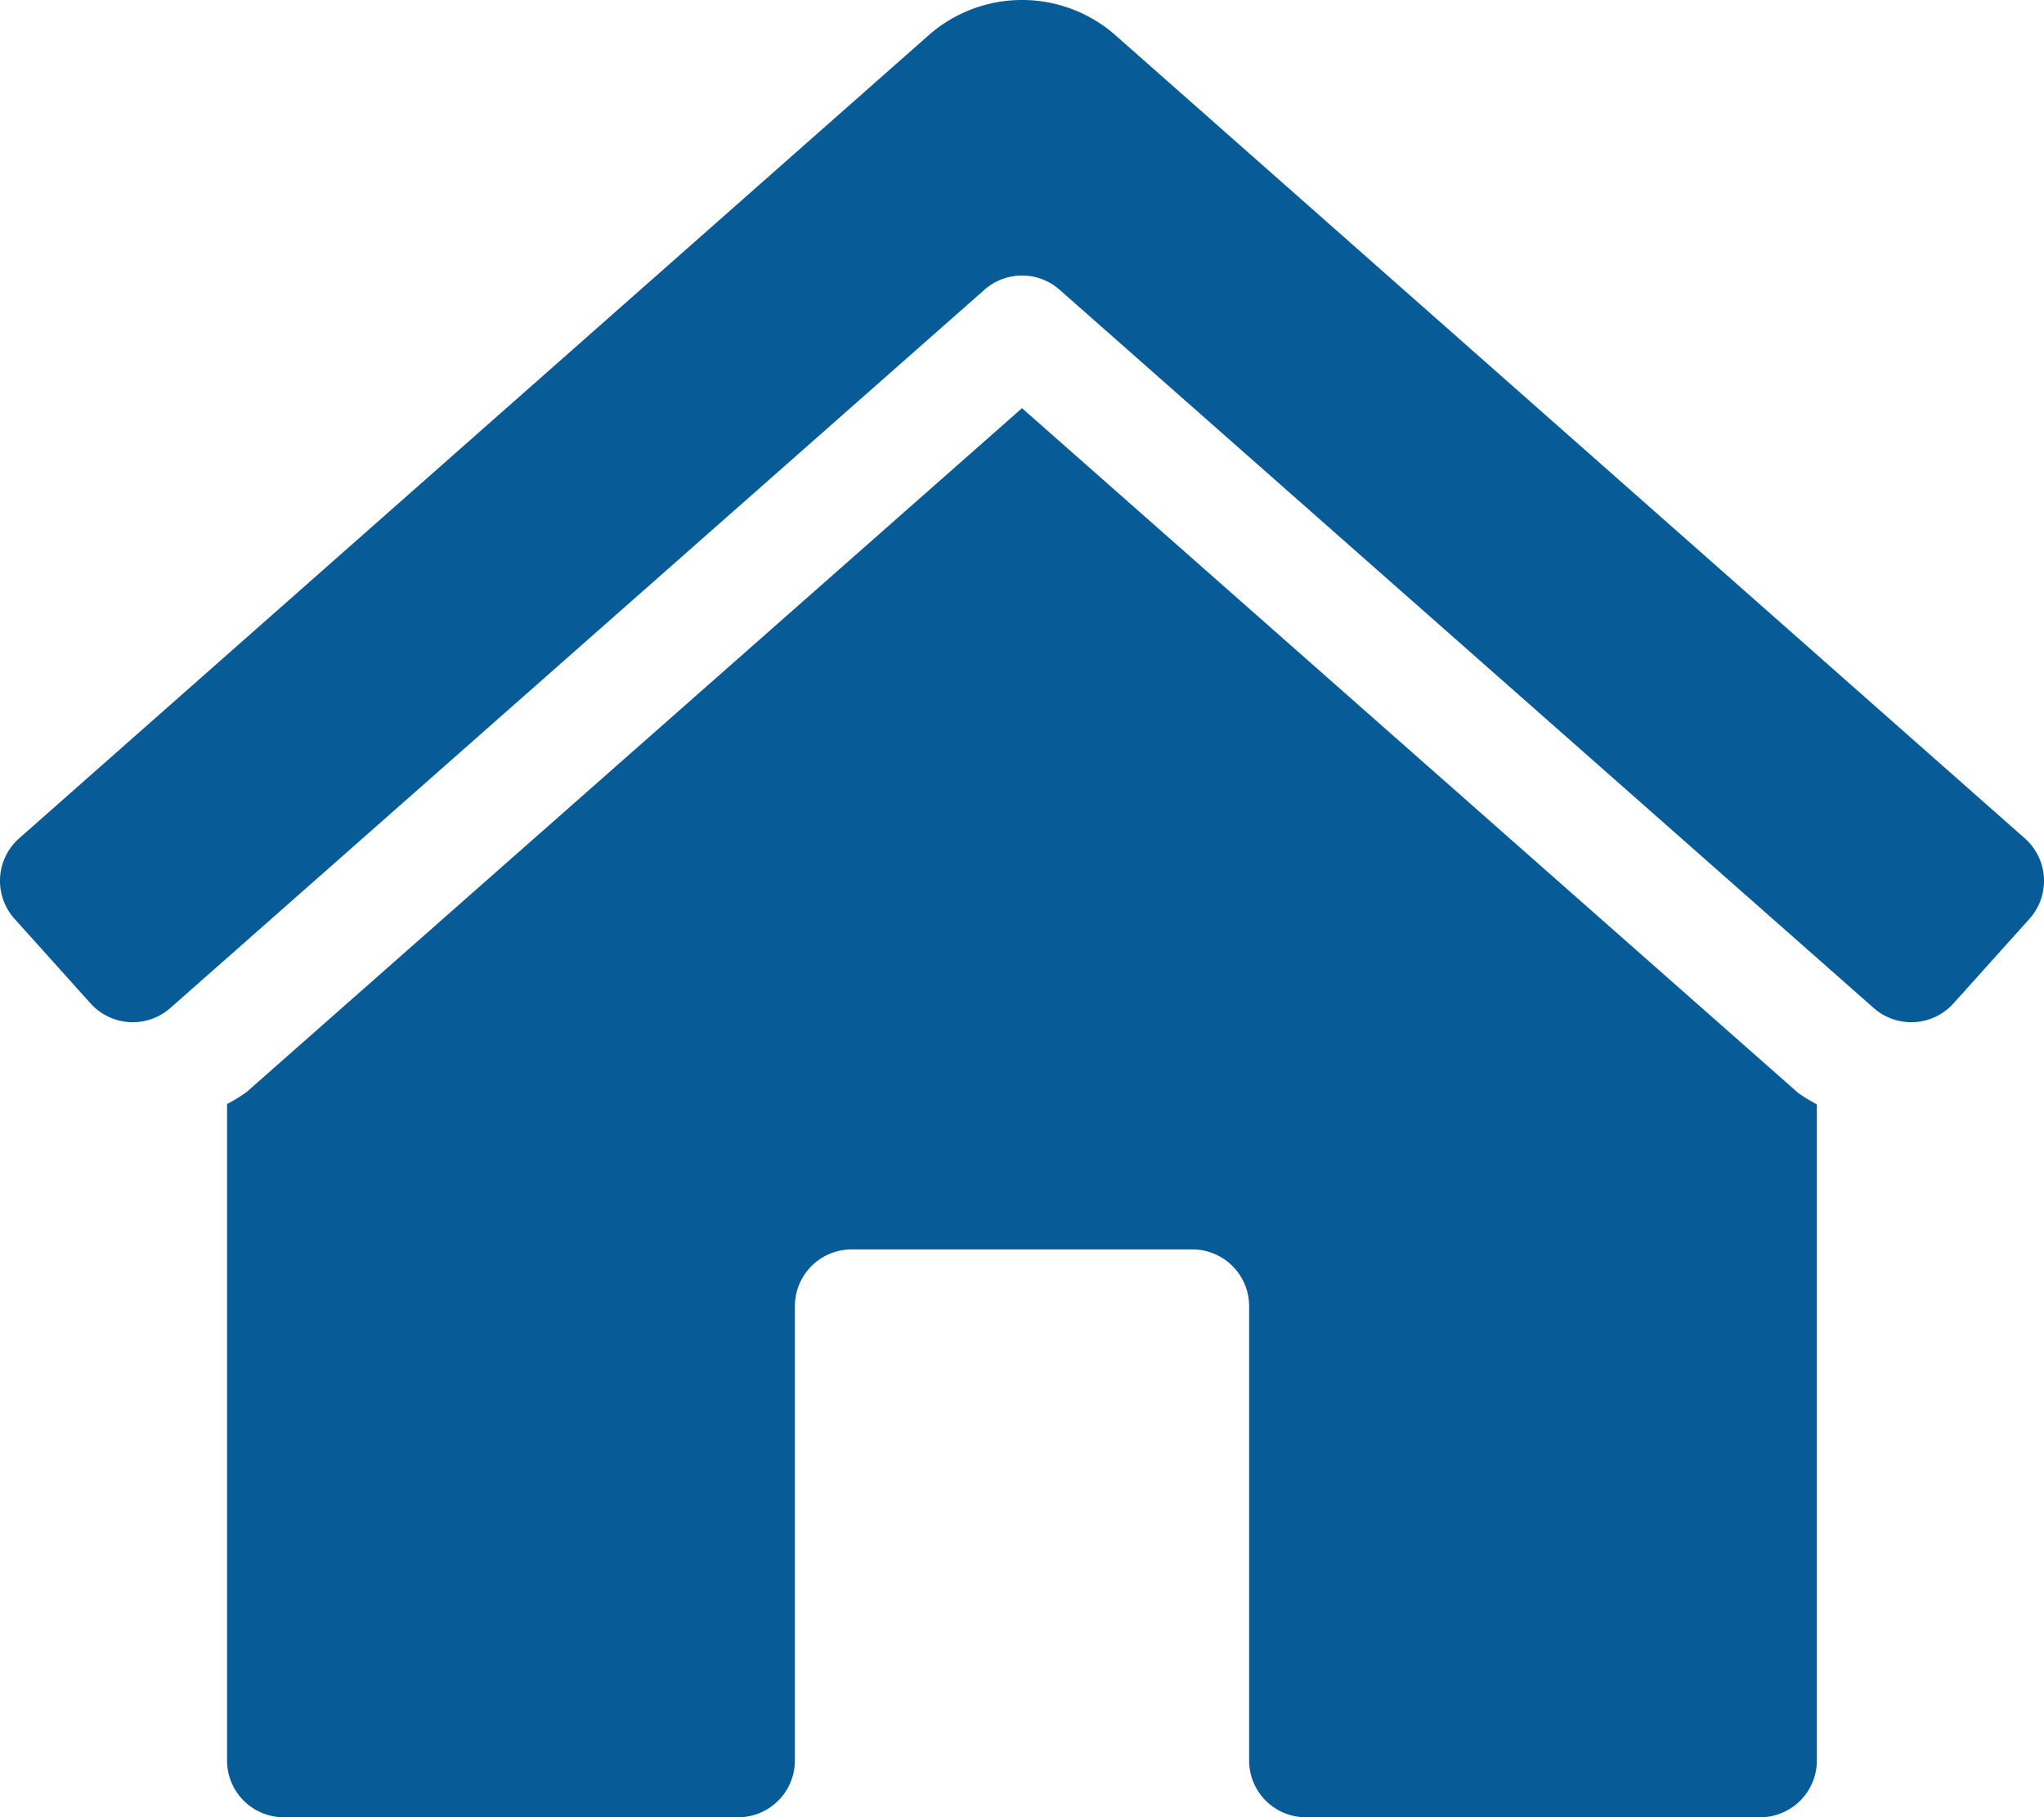 <svg xmlns="http://www.w3.org/2000/svg" width="101.256" height="90.005" viewBox="0 0 101.256 90.005">
    <path id="Pfad_2" fill="#075C97" data-name="Pfad 2" d="M50.618,20.207,12.2,54.083a8.133,8.133,0,0,1-.962.589v32.51A2.812,2.812,0,0,0,14.054,90h22.5a2.812,2.812,0,0,0,2.813-2.813v-22.5a2.813,2.813,0,0,1,2.813-2.813H59.056a2.813,2.813,0,0,1,2.813,2.813v22.5A2.813,2.813,0,0,0,64.681,90h22.5a2.812,2.812,0,0,0,2.813-2.813v-32.5a8.2,8.2,0,0,1-.925-.563Zm49.693,21.32L55.321,1.8a7.005,7.005,0,0,0-9.4,0l-45,39.728A2.813,2.813,0,0,0,.71,45.5h0l3.764,4.187a2.813,2.813,0,0,0,3.972.214h0L48.758,14.341a2.812,2.812,0,0,1,3.721,0L92.791,49.9a2.813,2.813,0,0,0,3.972-.212h0l3.762-4.187A2.813,2.813,0,0,0,100.312,41.527Z" transform="translate(0.01 0.01)"/>
</svg>
